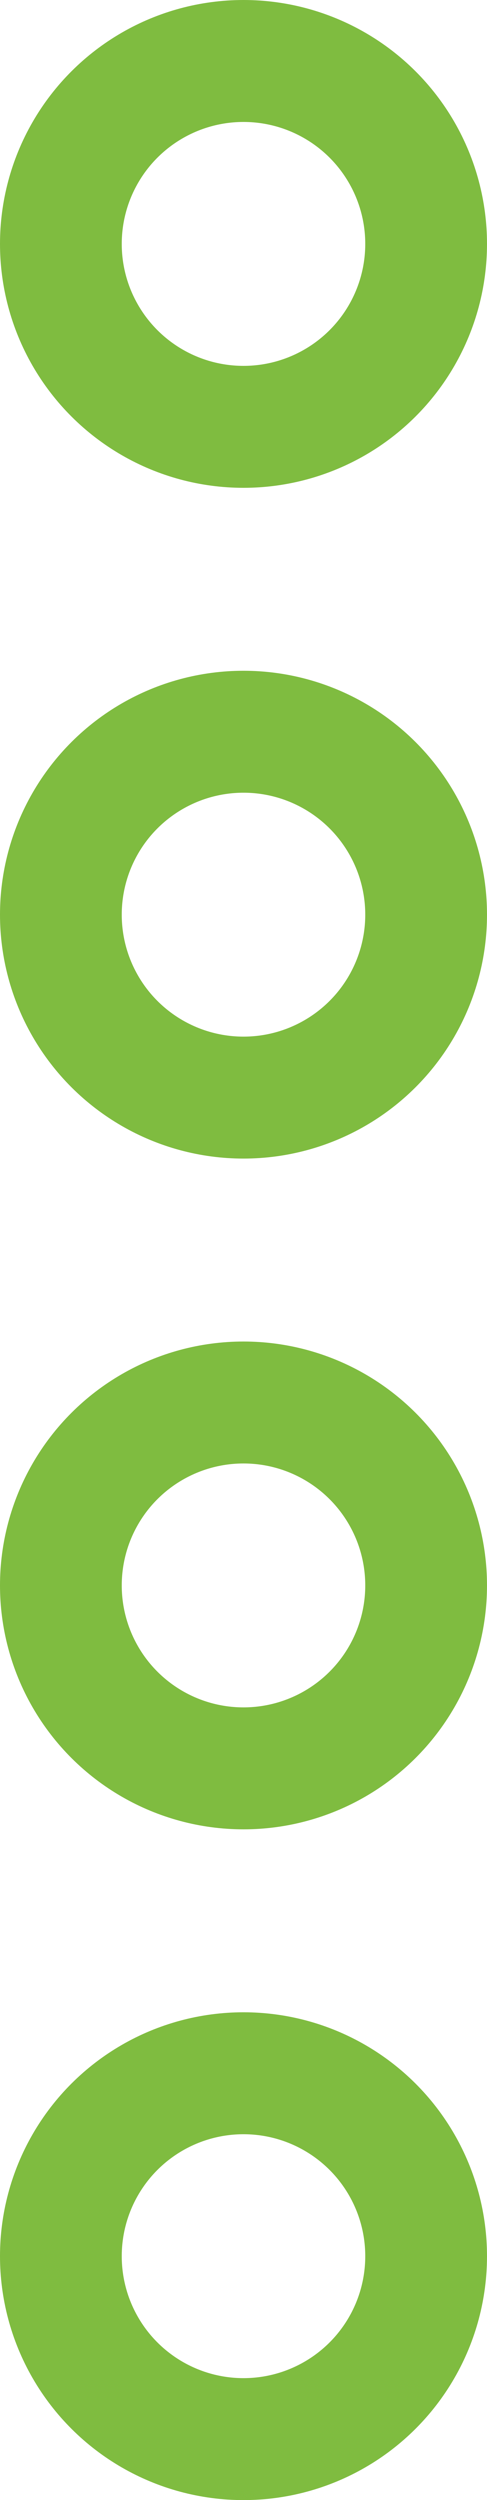 <svg xmlns="http://www.w3.org/2000/svg" width="8" height="41" viewBox="0 0 8 41">
  <g id="Group_1930" data-name="Group 1930" transform="translate(2106.187 -676) rotate(90)">
    <g id="Ellipse_77" data-name="Ellipse 77" transform="translate(676 2098.187)" fill="none" stroke="#7fbc40" stroke-width="2">
      <circle cx="4" cy="4" r="4" stroke="none"/>
      <circle cx="4" cy="4" r="3" fill="none"/>
    </g>
    <g id="Ellipse_78" data-name="Ellipse 78" transform="translate(687 2098.187)" fill="none" stroke="#7fbc40" stroke-width="2">
      <circle cx="4" cy="4" r="4" stroke="none"/>
      <circle cx="4" cy="4" r="3" fill="none"/>
    </g>
    <g id="Ellipse_79" data-name="Ellipse 79" transform="translate(698 2098.187)" fill="none" stroke="#7fbc40" stroke-width="2">
      <circle cx="4" cy="4" r="4" stroke="none"/>
      <circle cx="4" cy="4" r="3" fill="none"/>
    </g>
    <g id="Ellipse_80" data-name="Ellipse 80" transform="translate(709 2098.187)" fill="none" stroke="#7fbc40" stroke-width="2">
      <circle cx="4" cy="4" r="4" stroke="none"/>
      <circle cx="4" cy="4" r="3" fill="none"/>
    </g>
  </g>
</svg>
